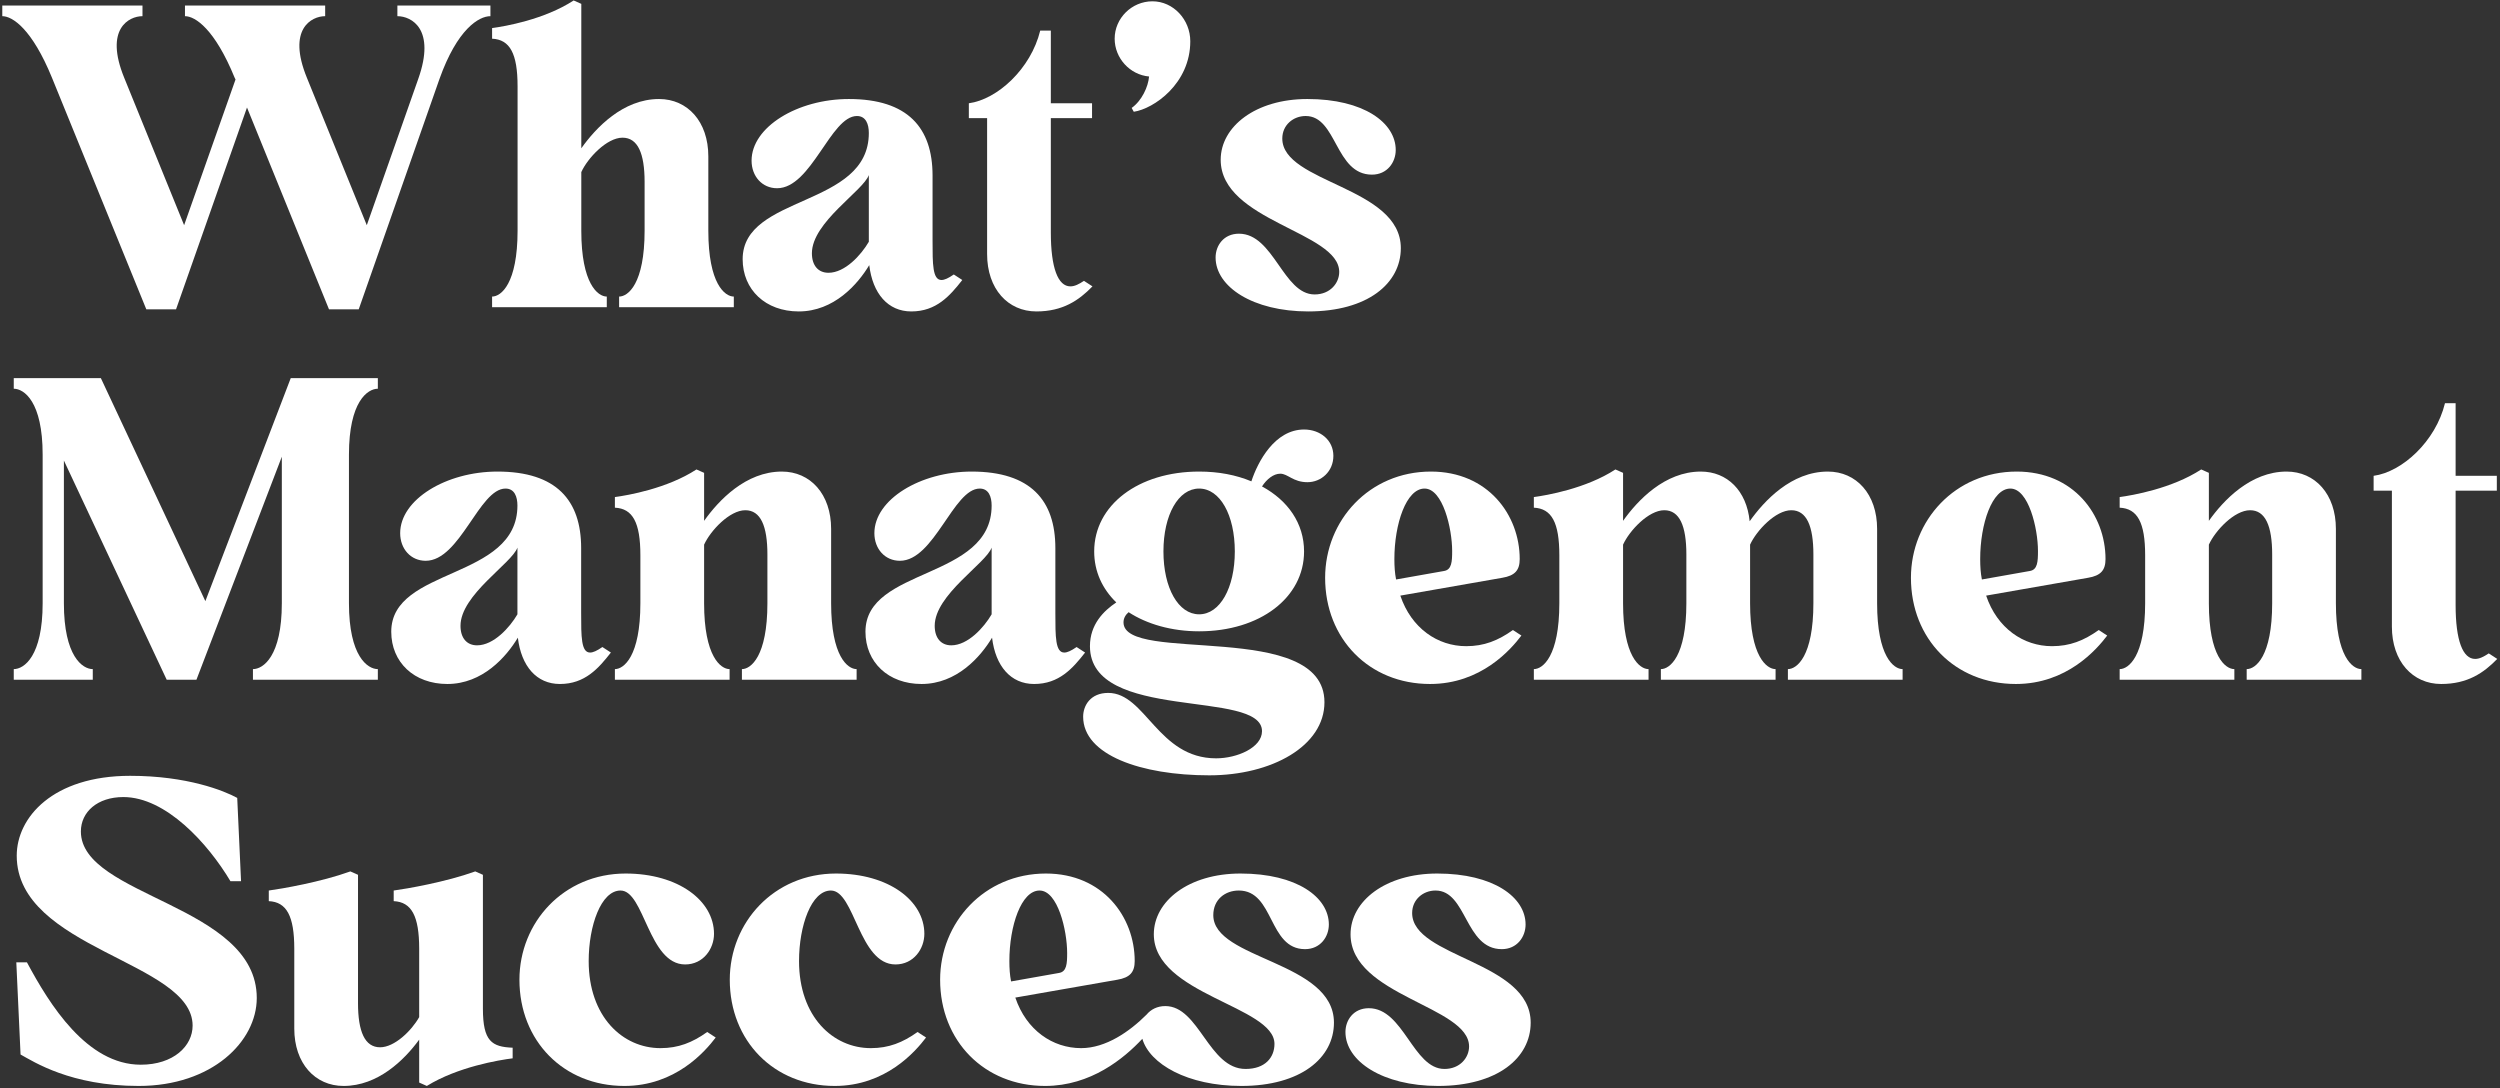 <svg width="765" height="333" viewBox="0 0 765 333" fill="none" xmlns="http://www.w3.org/2000/svg">
<rect x="0" y="0" width="765" height="333" fill="#333333" stroke="none"/>
<path d="M440.048 332.3C423.148 332.3 411.708 324.76 411.708 315.79C411.708 312.15 414.178 308.51 418.858 308.51C429.518 308.51 432.378 327.1 441.998 327.1C446.808 327.1 449.538 323.59 449.538 320.21C449.538 307.86 413.268 304.74 413.268 285.89C413.268 275.75 423.928 267.3 439.788 267.3C457.078 267.3 466.828 274.58 466.828 282.9C466.828 286.67 464.228 290.44 459.548 290.44C448.238 290.44 448.888 272.5 439.268 272.5C435.498 272.5 432.118 275.23 432.118 279.39C432.118 293.04 468.388 294.08 468.388 312.93C468.388 323.72 458.248 332.3 440.048 332.3Z" fill="white"/>
<path d="M371.268 280.04C371.268 293.69 408.188 294.08 408.188 312.93C408.188 323.72 398.048 332.3 379.848 332.3C363.338 332.3 351.768 325.54 349.558 317.87C343.968 323.85 333.828 332.3 319.788 332.3C301.198 332.3 287.678 318.52 287.678 299.8C287.678 282.25 301.198 267.3 320.048 267.3C337.468 267.3 347.218 280.56 347.218 294.08C347.218 297.46 345.788 299.15 341.888 299.8L310.688 305.26C314.068 315.27 322.128 320.73 330.838 320.73C338.378 320.73 345.658 315.66 350.858 310.46C352.158 308.9 354.108 307.86 356.578 307.86C366.978 307.86 369.838 327.1 381.148 327.1C387.128 327.1 389.988 323.59 389.988 319.43C389.988 307.86 353.068 304.35 353.068 285.89C353.068 275.75 363.728 267.3 379.588 267.3C396.878 267.3 406.628 274.58 406.628 282.9C406.628 286.67 404.028 290.44 399.348 290.44C388.038 290.44 389.988 272.5 379.068 272.5C374.908 272.5 371.268 275.23 371.268 280.04ZM318.098 272.5C312.508 272.5 308.868 283.29 308.868 294.08C308.868 296.29 308.998 298.37 309.388 300.32L324.078 297.72C326.418 297.33 326.548 294.86 326.548 291.61C326.548 284.72 323.688 272.5 318.098 272.5Z" fill="white"/>
<path d="M255.423 332.3C236.833 332.3 223.312 318.52 223.312 299.8C223.312 282.25 236.833 267.3 255.813 267.3C271.933 267.3 282.853 275.62 282.853 285.76C282.853 290.31 279.603 295.12 274.013 295.12C262.833 295.12 261.533 272.5 254.253 272.5C248.273 272.5 244.503 283.29 244.503 294.08C244.503 311.11 254.903 320.73 266.473 320.73C271.933 320.73 276.223 319.04 280.773 315.79L283.372 317.48C280.122 321.77 271.023 332.3 255.423 332.3Z" fill="white"/>
<path d="M191.057 332.3C172.467 332.3 158.947 318.52 158.947 299.8C158.947 282.25 172.467 267.3 191.447 267.3C207.567 267.3 218.487 275.62 218.487 285.76C218.487 290.31 215.237 295.12 209.647 295.12C198.467 295.12 197.167 272.5 189.887 272.5C183.907 272.5 180.137 283.29 180.137 294.08C180.137 311.11 190.537 320.73 202.107 320.73C207.567 320.73 211.857 319.04 216.407 315.79L219.007 317.48C215.757 321.77 206.657 332.3 191.057 332.3Z" fill="white"/>
<path d="M147.77 308.64C147.77 318.65 150.5 320.34 156.87 320.6V323.85C152.71 324.37 140.1 326.45 130.61 332.3L128.27 331.26V318.13C123.72 324.37 115.66 332.3 105.13 332.3C96.42 332.3 90.05 325.41 90.05 314.75V290.31C90.05 280.3 87.71 276.01 82.25 275.75V272.5C86.15 271.98 98.24 269.9 107.21 266.65L109.55 267.69V306.95C109.55 315.66 111.63 320.47 116.31 320.47C120.73 320.47 125.93 315.4 128.27 311.24V290.31C128.27 280.3 125.93 276.01 120.47 275.75V272.5C124.37 271.98 136.46 269.9 145.43 266.65L147.77 267.69V308.64Z" fill="white"/>
<path d="M42.43 332.3C21.63 332.3 10.32 324.89 6.29 322.68L4.99 294.47H8.24C15.13 307.34 26.57 325.8 43.08 325.8C53.09 325.8 58.94 320.08 58.94 313.84C58.94 294.21 5.12 290.44 5.12 261.84C5.12 250.14 16.17 237.4 39.83 237.4C57.25 237.4 68.56 241.95 72.59 244.16L73.76 269.64H70.51C63.62 258.07 50.75 243.9 37.75 243.9C29.82 243.9 24.75 248.45 24.75 254.43C24.75 274.45 78.57 276.79 78.57 305.39C78.57 318.65 64.92 332.3 42.43 332.3Z" fill="white"/>
<path d="M761.558 199.94L764.158 201.63C759.998 205.92 755.058 209.3 746.998 209.3C738.288 209.3 731.918 202.41 731.918 191.75V150.15H726.328V145.6C735.038 144.43 745.308 135.07 748.168 123.37H751.418V145.6H764.028V150.15H751.418V185.12C751.418 196.04 753.628 201.63 757.398 201.63C758.698 201.63 759.998 200.98 761.558 199.94Z" fill="white"/>
<path d="M714.785 161.85V184.6C714.785 200.85 719.855 204.75 722.585 204.75V208H687.485V204.75C690.215 204.75 695.285 200.85 695.285 184.6V169.65C695.285 160.94 693.205 156.13 688.525 156.13C683.715 156.13 677.865 162.37 675.915 166.66V184.6C675.915 200.85 680.985 204.75 683.715 204.75V208H648.615V204.75C651.345 204.75 656.415 200.85 656.415 184.6V169.91C656.415 159.9 654.075 155.61 648.615 155.35V152.1C652.515 151.58 664.605 149.5 673.575 143.65L675.915 144.69V159.38C680.335 153.14 688.655 144.3 699.705 144.3C708.415 144.3 714.785 151.19 714.785 161.85Z" fill="white"/>
<path d="M642.208 192.79L644.808 194.48C641.558 198.77 632.458 209.3 616.858 209.3C598.268 209.3 584.748 195.52 584.748 176.8C584.748 159.25 598.268 144.3 617.118 144.3C634.538 144.3 644.288 157.56 644.288 171.08C644.288 174.46 642.858 176.15 638.958 176.8L607.758 182.26C611.138 192.27 619.198 197.73 627.908 197.73C633.368 197.73 637.658 196.04 642.208 192.79ZM615.168 149.5C609.578 149.5 605.938 160.29 605.938 171.08C605.938 173.29 606.068 175.37 606.458 177.32L621.148 174.72C623.488 174.33 623.618 171.86 623.618 168.61C623.618 161.72 620.758 149.5 615.168 149.5Z" fill="white"/>
<path d="M574.397 161.85V184.6C574.397 200.85 579.467 204.75 582.197 204.75V208H547.097V204.75C549.827 204.75 554.897 200.85 554.897 184.6V169.65C554.897 160.94 552.817 156.13 548.137 156.13C543.327 156.13 537.477 162.37 535.527 166.66V184.6C535.527 200.85 540.597 204.75 543.327 204.75V208H508.227V204.75C510.957 204.75 516.027 200.85 516.027 184.6V169.65C516.027 160.94 513.947 156.13 509.267 156.13C504.457 156.13 498.607 162.37 496.657 166.66V184.6C496.657 200.85 501.727 204.75 504.457 204.75V208H469.357V204.75C472.087 204.75 477.157 200.85 477.157 184.6V169.91C477.157 159.9 474.817 155.61 469.357 155.35V152.1C473.257 151.58 485.347 149.5 494.317 143.65L496.657 144.69V159.38C501.077 153.14 509.397 144.3 520.447 144.3C528.507 144.3 534.487 150.15 535.397 159.51C539.817 153.27 548.137 144.3 559.317 144.3C568.027 144.3 574.397 151.19 574.397 161.85Z" fill="white"/>
<path d="M462.95 192.79L465.55 194.48C462.3 198.77 453.2 209.3 437.6 209.3C419.01 209.3 405.49 195.52 405.49 176.8C405.49 159.25 419.01 144.3 437.86 144.3C455.28 144.3 465.03 157.56 465.03 171.08C465.03 174.46 463.6 176.15 459.7 176.8L428.5 182.26C431.88 192.27 439.94 197.73 448.65 197.73C454.11 197.73 458.4 196.04 462.95 192.79ZM435.91 149.5C430.32 149.5 426.68 160.29 426.68 171.08C426.68 173.29 426.81 175.37 427.2 177.32L441.89 174.72C444.23 174.33 444.36 171.86 444.36 168.61C444.36 161.72 441.5 149.5 435.91 149.5Z" fill="white"/>
<path d="M391.763 144.95C389.683 144.95 387.603 146.64 386.173 148.85C394.103 153.14 399.043 160.16 399.043 168.74C399.043 182.91 385.523 193.18 366.933 193.18C358.483 193.18 350.943 190.97 345.353 187.33C344.443 188.11 343.793 189.15 343.793 190.45C343.793 203.32 405.283 189.41 405.283 214.89C405.283 228.28 389.163 237.25 370.053 237.25C349.123 237.25 331.443 231.01 331.443 219.31C331.443 215.93 333.653 212.03 339.113 212.03C350.553 212.03 354.323 232.05 372.133 232.05C378.503 232.05 386.173 228.8 386.173 223.73C386.173 210.73 333.523 221.13 333.523 197.73C333.523 191.1 337.683 186.94 341.583 184.34C337.293 180.18 334.823 174.85 334.823 168.74C334.823 154.57 348.343 144.3 366.933 144.3C372.913 144.3 378.243 145.34 382.923 147.29C384.873 141.31 390.073 131.43 399.043 131.43C403.983 131.43 408.013 134.68 408.013 139.49C408.013 144.3 404.243 147.55 400.083 147.55C395.663 147.55 394.103 144.95 391.763 144.95ZM366.933 187.98C373.303 187.98 377.853 179.92 377.853 168.74C377.853 157.56 373.303 149.5 366.933 149.5C360.563 149.5 356.013 157.56 356.013 168.74C356.013 179.92 360.563 187.98 366.933 187.98Z" fill="white"/>
<path d="M329.44 197.99L332.04 199.68C328.27 204.49 324.11 209.3 316.44 209.3C309.29 209.3 304.61 203.84 303.57 195.13C300.06 200.98 292.78 209.3 281.99 209.3C271.85 209.3 264.83 202.67 264.83 193.31C264.83 173.42 303.44 177.58 303.44 154.7C303.44 151.97 302.53 149.5 299.8 149.5C291.74 149.5 285.89 171.6 275.36 171.6C270.81 171.6 267.56 167.96 267.56 163.15C267.56 152.88 281.6 144.3 297.33 144.3C315.4 144.3 322.94 153.14 322.94 167.7V187.59C322.94 194.87 322.94 199.68 325.67 199.68C326.58 199.68 327.75 199.16 329.44 197.99ZM291.09 197.47C296.16 197.47 301.1 192.01 303.44 187.98V167.57C301.75 172.38 286.02 182 286.02 191.49C286.02 195.26 287.97 197.47 291.09 197.47Z" fill="white"/>
<path d="M254.326 161.85V184.6C254.326 200.85 259.396 204.75 262.126 204.75V208H227.026V204.75C229.756 204.75 234.826 200.85 234.826 184.6V169.65C234.826 160.94 232.746 156.13 228.066 156.13C223.256 156.13 217.406 162.37 215.456 166.66V184.6C215.456 200.85 220.526 204.75 223.256 204.75V208H188.156V204.75C190.886 204.75 195.956 200.85 195.956 184.6V169.91C195.956 159.9 193.616 155.61 188.156 155.35V152.1C192.056 151.58 204.146 149.5 213.116 143.65L215.456 144.69V159.38C219.876 153.14 228.196 144.3 239.246 144.3C247.956 144.3 254.326 151.19 254.326 161.85Z" fill="white"/>
<path d="M184.333 197.99L186.933 199.68C183.163 204.49 179.003 209.3 171.333 209.3C164.183 209.3 159.503 203.84 158.463 195.13C154.953 200.98 147.673 209.3 136.883 209.3C126.743 209.3 119.723 202.67 119.723 193.31C119.723 173.42 158.333 177.58 158.333 154.7C158.333 151.97 157.423 149.5 154.693 149.5C146.633 149.5 140.783 171.6 130.253 171.6C125.703 171.6 122.453 167.96 122.453 163.15C122.453 152.88 136.493 144.3 152.223 144.3C170.293 144.3 177.833 153.14 177.833 167.7V187.59C177.833 194.87 177.833 199.68 180.563 199.68C181.473 199.68 182.643 199.16 184.333 197.99ZM145.983 197.47C151.053 197.47 155.993 192.01 158.333 187.98V167.57C156.643 172.38 140.913 182 140.913 191.49C140.913 195.26 142.863 197.47 145.983 197.47Z" fill="white"/>
<path d="M115.62 115.7V118.95C112.5 118.95 106.78 122.85 106.78 139.1V184.6C106.78 200.85 112.5 204.75 115.62 204.75V208H77.4V204.75C80.52 204.75 86.24 200.85 86.24 184.6V139.75L60.11 208H51.01L19.55 140.92V184.6C19.55 200.85 25.27 204.75 28.39 204.75V208H4.21V204.75C7.33 204.75 13.05 200.85 13.05 184.6V139.1C13.05 122.85 7.33 118.95 4.21 118.95V115.7H30.86L62.84 183.95L88.97 115.7H115.62Z" fill="white"/>
<path d="M400.312 95.3C383.412 95.3 371.972 87.76 371.972 78.79C371.972 75.15 374.442 71.51 379.122 71.51C389.782 71.51 392.642 90.1 402.262 90.1C407.072 90.1 409.802 86.59 409.802 83.21C409.802 70.86 373.532 67.74 373.532 48.89C373.532 38.75 384.192 30.3 400.052 30.3C417.342 30.3 427.092 37.58 427.092 45.9C427.092 49.67 424.492 53.44 419.812 53.44C408.502 53.44 409.152 35.5 399.532 35.5C395.762 35.5 392.382 38.23 392.382 42.39C392.382 56.04 428.652 57.08 428.652 75.93C428.652 86.72 418.512 95.3 400.312 95.3Z" fill="white"/>
<path d="M352.657 0.4C359.027 0.4 364.227 5.99 364.227 12.62C364.227 25.62 353.047 33.29 346.937 34.2L346.287 33.03C349.407 30.82 351.357 26.53 351.617 23.41C345.767 22.89 341.087 17.82 341.087 11.84C341.087 5.6 346.287 0.4 352.657 0.4Z" fill="white"/>
<path d="M331.695 85.94L334.295 87.63C330.135 91.92 325.195 95.3 317.135 95.3C308.425 95.3 302.055 88.41 302.055 77.75V36.15H296.465V31.6C305.175 30.43 315.445 21.07 318.305 9.37H321.555V31.6H334.165V36.15H321.555V71.12C321.555 82.04 323.765 87.63 327.535 87.63C328.835 87.63 330.135 86.98 331.695 85.94Z" fill="white"/>
<path d="M291.862 83.99L294.462 85.68C290.692 90.49 286.532 95.3 278.862 95.3C271.712 95.3 267.032 89.84 265.992 81.13C262.482 86.98 255.202 95.3 244.412 95.3C234.272 95.3 227.252 88.67 227.252 79.31C227.252 59.42 265.862 63.58 265.862 40.7C265.862 37.97 264.952 35.5 262.222 35.5C254.162 35.5 248.312 57.6 237.782 57.6C233.232 57.6 229.982 53.96 229.982 49.15C229.982 38.88 244.022 30.3 259.752 30.3C277.822 30.3 285.362 39.14 285.362 53.7V73.59C285.362 80.87 285.362 85.68 288.092 85.68C289.002 85.68 290.172 85.16 291.862 83.99ZM253.512 83.47C258.582 83.47 263.522 78.01 265.862 73.98V53.57C264.172 58.38 248.442 68 248.442 77.49C248.442 81.26 250.392 83.47 253.512 83.47Z" fill="white"/>
<path d="M216.748 47.85V70.6C216.748 86.85 221.818 90.75 224.548 90.75V94H189.448V90.75C192.178 90.75 197.248 86.85 197.248 70.6V55.65C197.248 46.94 195.168 42.13 190.488 42.13C185.678 42.13 179.828 48.37 177.878 52.66V70.6C177.878 86.85 182.948 90.75 185.678 90.75V94H150.578V90.75C153.308 90.75 158.378 86.85 158.378 70.6V26.4C158.378 16.39 156.038 12.1 150.578 11.84V8.59C154.478 8.07 166.568 5.99 175.538 0.14L177.878 1.18V45.38C182.298 39.14 190.618 30.3 201.668 30.3C210.378 30.3 216.748 37.19 216.748 47.85Z" fill="white"/>
<path d="M150.07 1.7V4.95C146.56 4.95 139.93 8.85 134.47 24.19L109.77 94.65H100.67L75.58 32.9L53.87 94.65H44.77L15.91 23.8C9.8 8.85 3.82 4.95 0.7 4.95V1.7H43.6V4.95C39.44 4.95 31.9 8.85 38.01 23.8L56.34 68.91L72.07 24.32L71.81 23.8C65.7 8.85 59.72 4.95 56.6 4.95V1.7H99.5V4.95C95.34 4.95 87.8 8.85 93.91 23.8L112.24 68.91L127.97 24.19C133.43 8.85 125.89 4.95 121.6 4.95V1.7H150.07Z" fill="white"/>
</svg>
